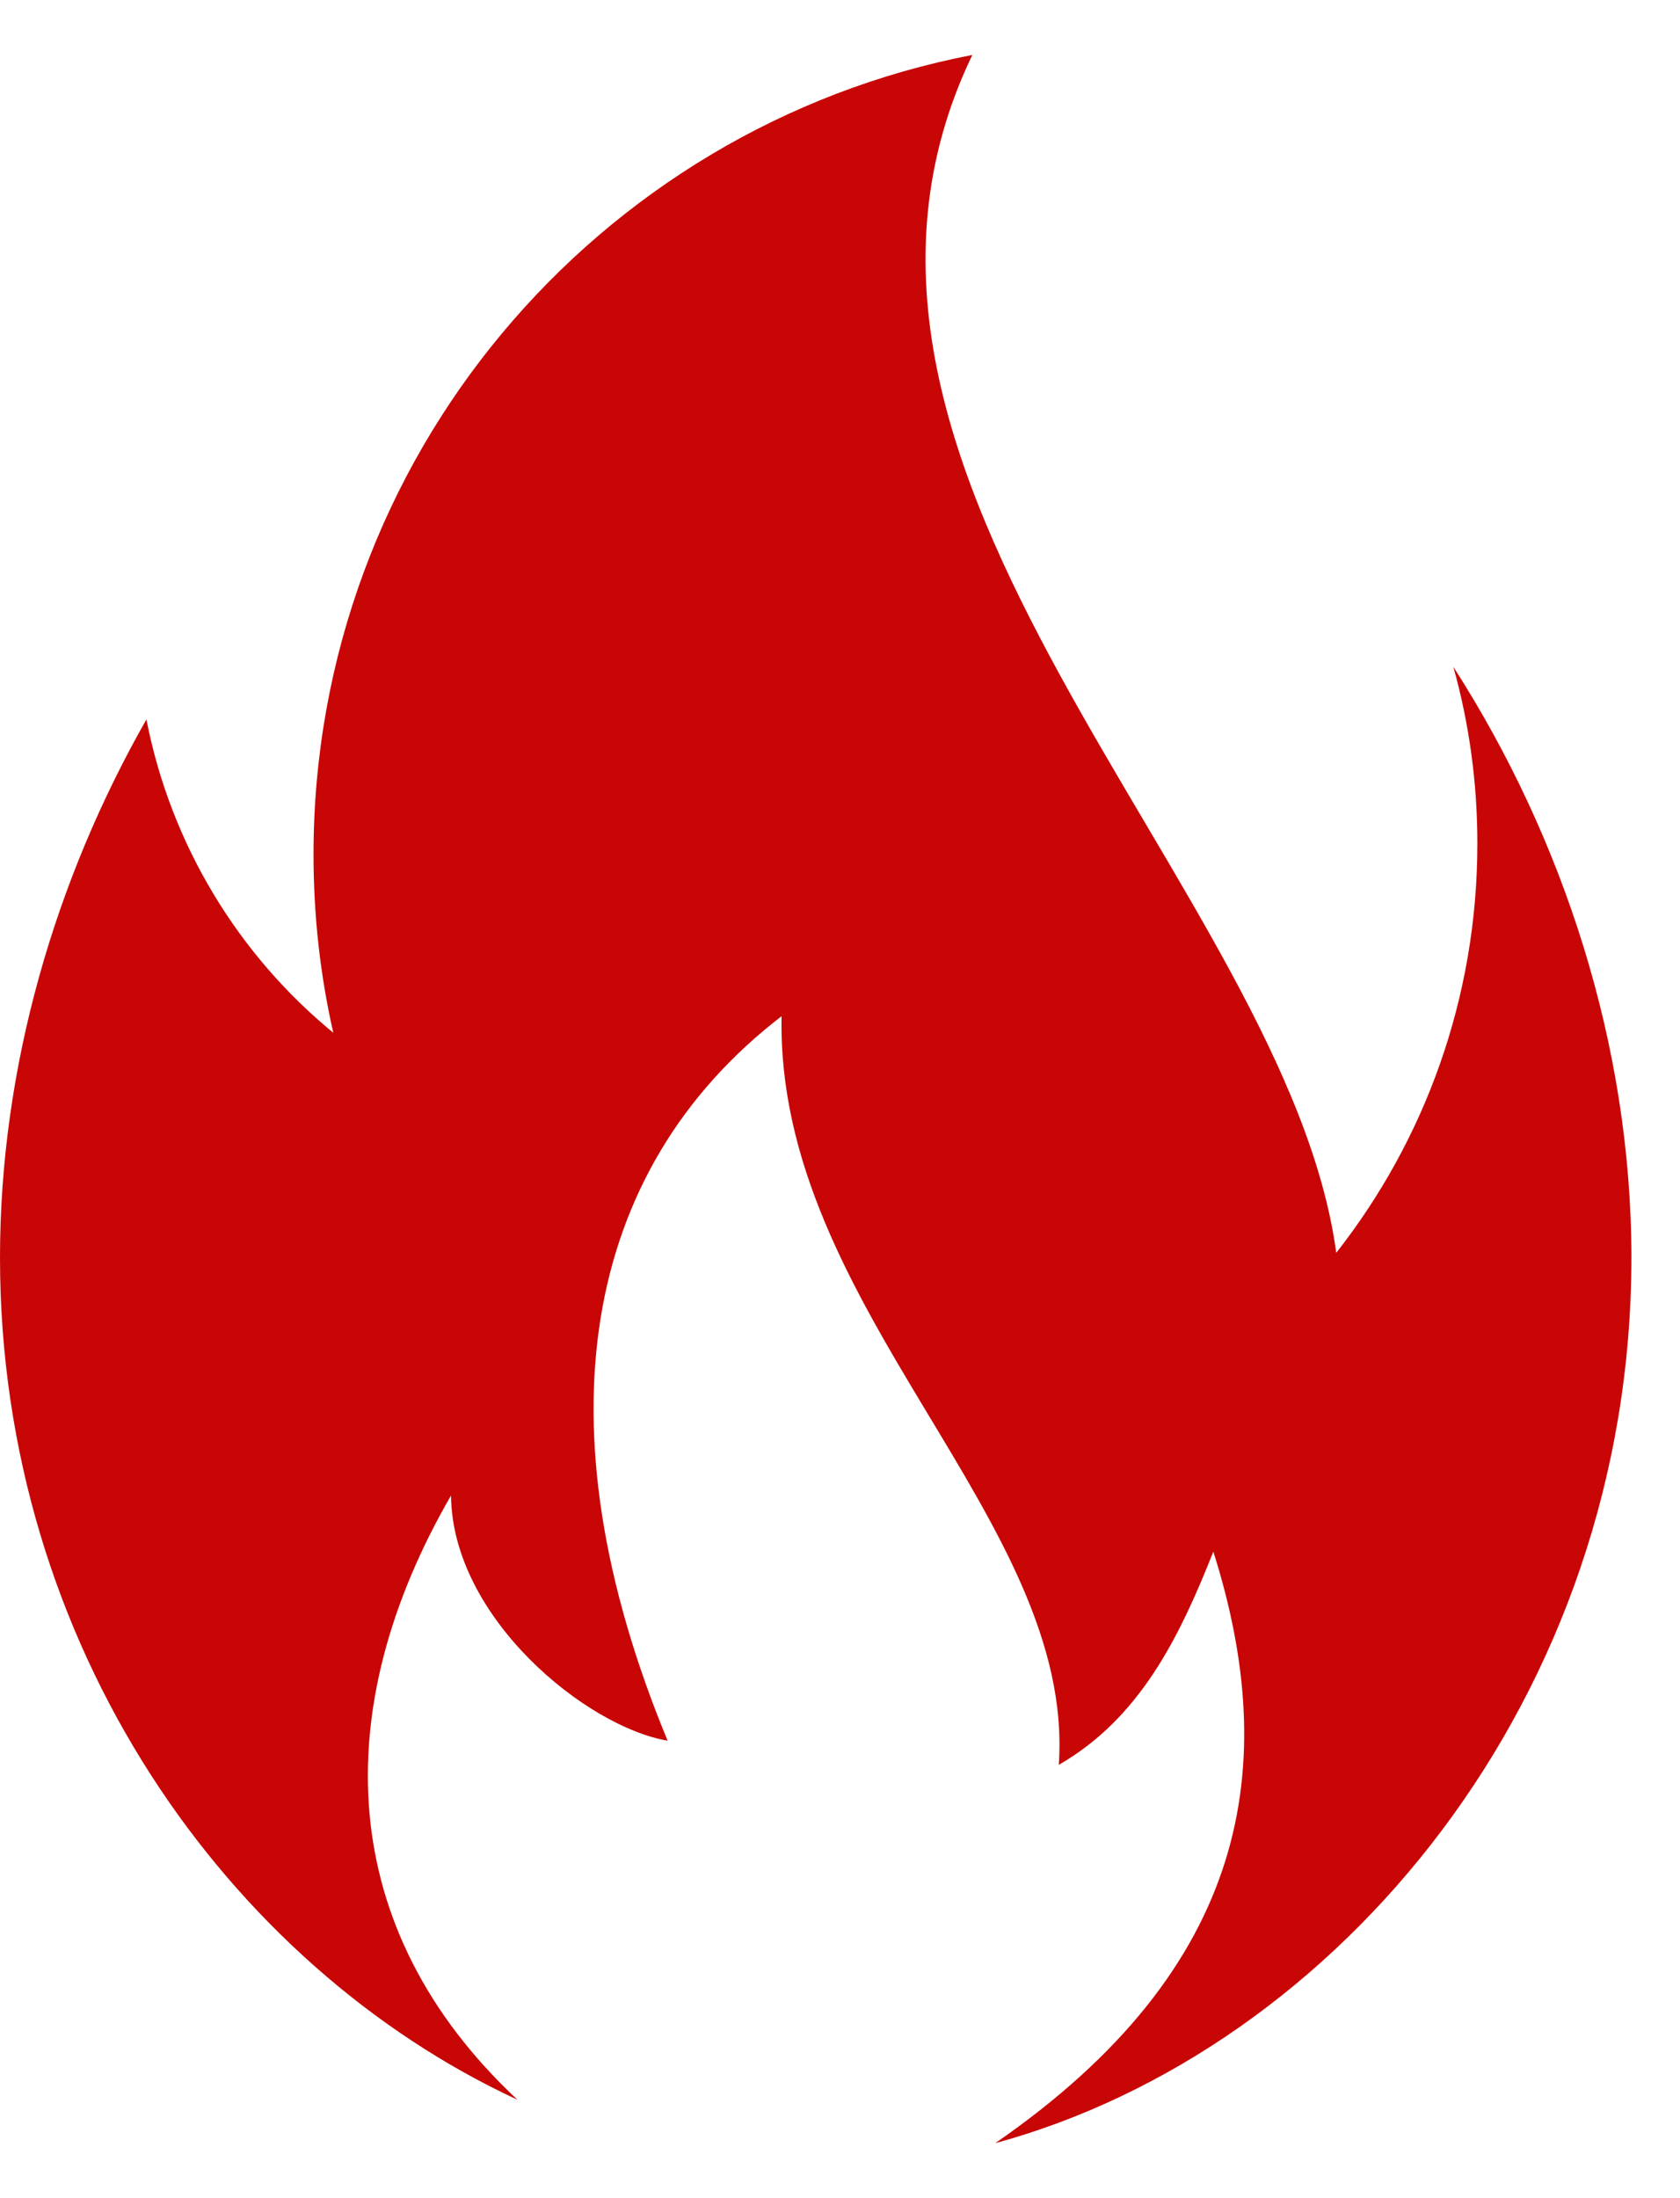 <svg width="13" height="17" viewBox="0 0 13 17" fill="none" xmlns="http://www.w3.org/2000/svg">
<path d="M12.624 9.726C12.624 13.127 10.356 15.851 7.701 16.575C9.671 15.216 9.912 13.652 9.389 12C9.127 12.66 8.823 13.286 8.193 13.649C8.325 11.752 6.002 10.121 6.048 7.859C4.499 9.05 4.157 11.027 5.166 13.462C4.54 13.357 3.499 12.514 3.49 11.566C2.537 13.213 2.59 14.917 4.004 16.239C1.765 15.201 0 12.727 0 9.726C0 8.248 0.429 6.8 1.133 5.564C1.322 6.533 1.845 7.385 2.579 7.987C2.478 7.544 2.426 7.081 2.426 6.608C2.426 3.541 4.62 0.985 7.524 0.425C5.957 3.68 9.96 6.87 10.34 9.689C11.025 8.817 11.432 7.718 11.432 6.524C11.432 6.051 11.368 5.592 11.246 5.157C12.094 6.476 12.624 8.084 12.624 9.726Z" fill="#C80606"/>
</svg>
